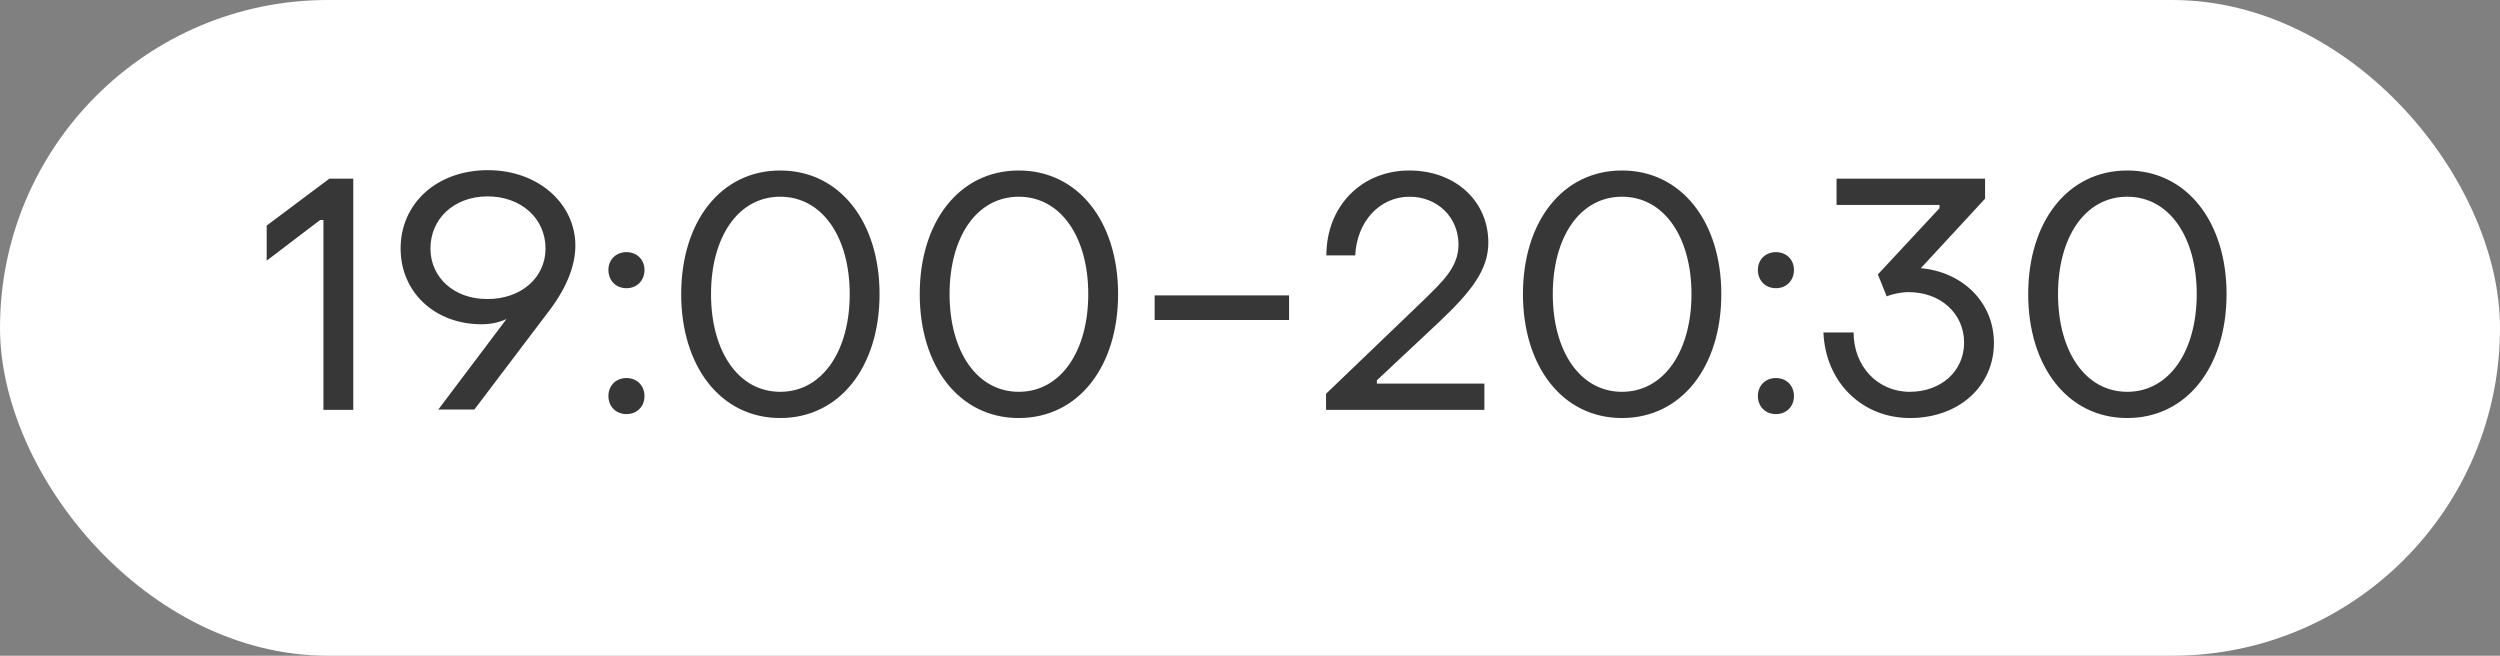 <?xml version="1.0" encoding="UTF-8"?> <svg xmlns="http://www.w3.org/2000/svg" width="122" height="32" viewBox="0 0 122 32" fill="none"><rect x="0" y="0" width="122" height="32" fill="#808080" stroke="none"/><rect width="122" height="32" rx="16" fill="white"></rect><path d="M15.783 20V10.736H15.623L13.015 12.72V11.008L16.071 8.72H17.239V20H15.783ZM23.806 8.304C26.286 8.304 28.078 9.952 28.078 11.984C28.078 12.912 27.694 13.968 26.846 15.104L23.15 19.984H21.39L24.718 15.568C24.27 15.776 23.838 15.824 23.502 15.824C21.214 15.824 19.55 14.256 19.55 12.128C19.55 9.904 21.342 8.304 23.806 8.304ZM23.758 9.584C22.158 9.6 21.006 10.672 21.006 12.128C21.006 13.552 22.174 14.592 23.758 14.592C25.422 14.608 26.622 13.552 26.622 12.128C26.622 10.656 25.422 9.568 23.758 9.584ZM30.571 14.064C30.059 14.064 29.691 13.696 29.691 13.168C29.691 12.672 30.059 12.304 30.571 12.304C31.083 12.304 31.451 12.672 31.451 13.168C31.451 13.696 31.083 14.064 30.571 14.064ZM30.571 20.208C30.059 20.208 29.691 19.84 29.691 19.328C29.691 18.816 30.059 18.448 30.571 18.448C31.083 18.448 31.451 18.816 31.451 19.328C31.451 19.84 31.083 20.208 30.571 20.208ZM38.074 20.4C35.162 20.4 33.242 17.872 33.242 14.352C33.242 10.832 35.162 8.32 38.074 8.32C40.986 8.32 42.922 10.832 42.922 14.352C42.922 17.888 40.986 20.4 38.074 20.4ZM38.074 19.12C40.138 19.12 41.466 17.12 41.466 14.352C41.466 11.584 40.138 9.6 38.074 9.6C36.01 9.6 34.698 11.584 34.698 14.352C34.698 17.136 36.026 19.12 38.074 19.12ZM49.715 20.4C46.803 20.4 44.883 17.872 44.883 14.352C44.883 10.832 46.803 8.32 49.715 8.32C52.627 8.32 54.563 10.832 54.563 14.352C54.563 17.888 52.627 20.4 49.715 20.4ZM49.715 19.12C51.779 19.12 53.107 17.12 53.107 14.352C53.107 11.584 51.779 9.6 49.715 9.6C47.651 9.6 46.339 11.584 46.339 14.352C46.339 17.136 47.667 19.12 49.715 19.12ZM56.347 15.616V14.416H62.907V15.616H56.347ZM64.711 20V19.216L69.431 14.688C70.359 13.776 71.175 13.056 71.175 11.936C71.175 10.592 70.135 9.6 68.791 9.6C67.319 9.6 66.215 10.816 66.135 12.464H64.727C64.727 10.064 66.439 8.32 68.775 8.32C70.999 8.32 72.631 9.792 72.631 11.84C72.631 13.168 71.799 14.224 70.247 15.696L67.191 18.56V18.72H72.439V20H64.711ZM79.152 20.4C76.24 20.4 74.32 17.872 74.32 14.352C74.32 10.832 76.24 8.32 79.152 8.32C82.064 8.32 84 10.832 84 14.352C84 17.888 82.064 20.4 79.152 20.4ZM79.152 19.12C81.216 19.12 82.544 17.12 82.544 14.352C82.544 11.584 81.216 9.6 79.152 9.6C77.088 9.6 75.776 11.584 75.776 14.352C75.776 17.136 77.104 19.12 79.152 19.12ZM86.665 14.064C86.153 14.064 85.785 13.696 85.785 13.168C85.785 12.672 86.153 12.304 86.665 12.304C87.177 12.304 87.545 12.672 87.545 13.168C87.545 13.696 87.177 14.064 86.665 14.064ZM86.665 20.208C86.153 20.208 85.785 19.84 85.785 19.328C85.785 18.816 86.153 18.448 86.665 18.448C87.177 18.448 87.545 18.816 87.545 19.328C87.545 19.84 87.177 20.208 86.665 20.208ZM93.208 20.4C90.856 20.4 89.08 18.64 88.984 16.224H90.456C90.456 17.888 91.64 19.12 93.192 19.12C94.728 19.12 95.848 18.112 95.848 16.72C95.848 15.296 94.696 14.256 93.144 14.256C92.776 14.256 92.328 14.352 92.072 14.464L91.64 13.392L94.648 10.16V10H89.624V8.72H96.872V9.696L93.736 13.088C95.752 13.264 97.304 14.736 97.304 16.736C97.304 18.848 95.592 20.4 93.208 20.4ZM103.808 20.4C100.896 20.4 98.976 17.872 98.976 14.352C98.976 10.832 100.896 8.32 103.808 8.32C106.72 8.32 108.656 10.832 108.656 14.352C108.656 17.888 106.72 20.4 103.808 20.4ZM103.808 19.12C105.872 19.12 107.2 17.12 107.2 14.352C107.2 11.584 105.872 9.6 103.808 9.6C101.744 9.6 100.432 11.584 100.432 14.352C100.432 17.136 101.76 19.12 103.808 19.12Z" fill="#373737"></path></svg> 